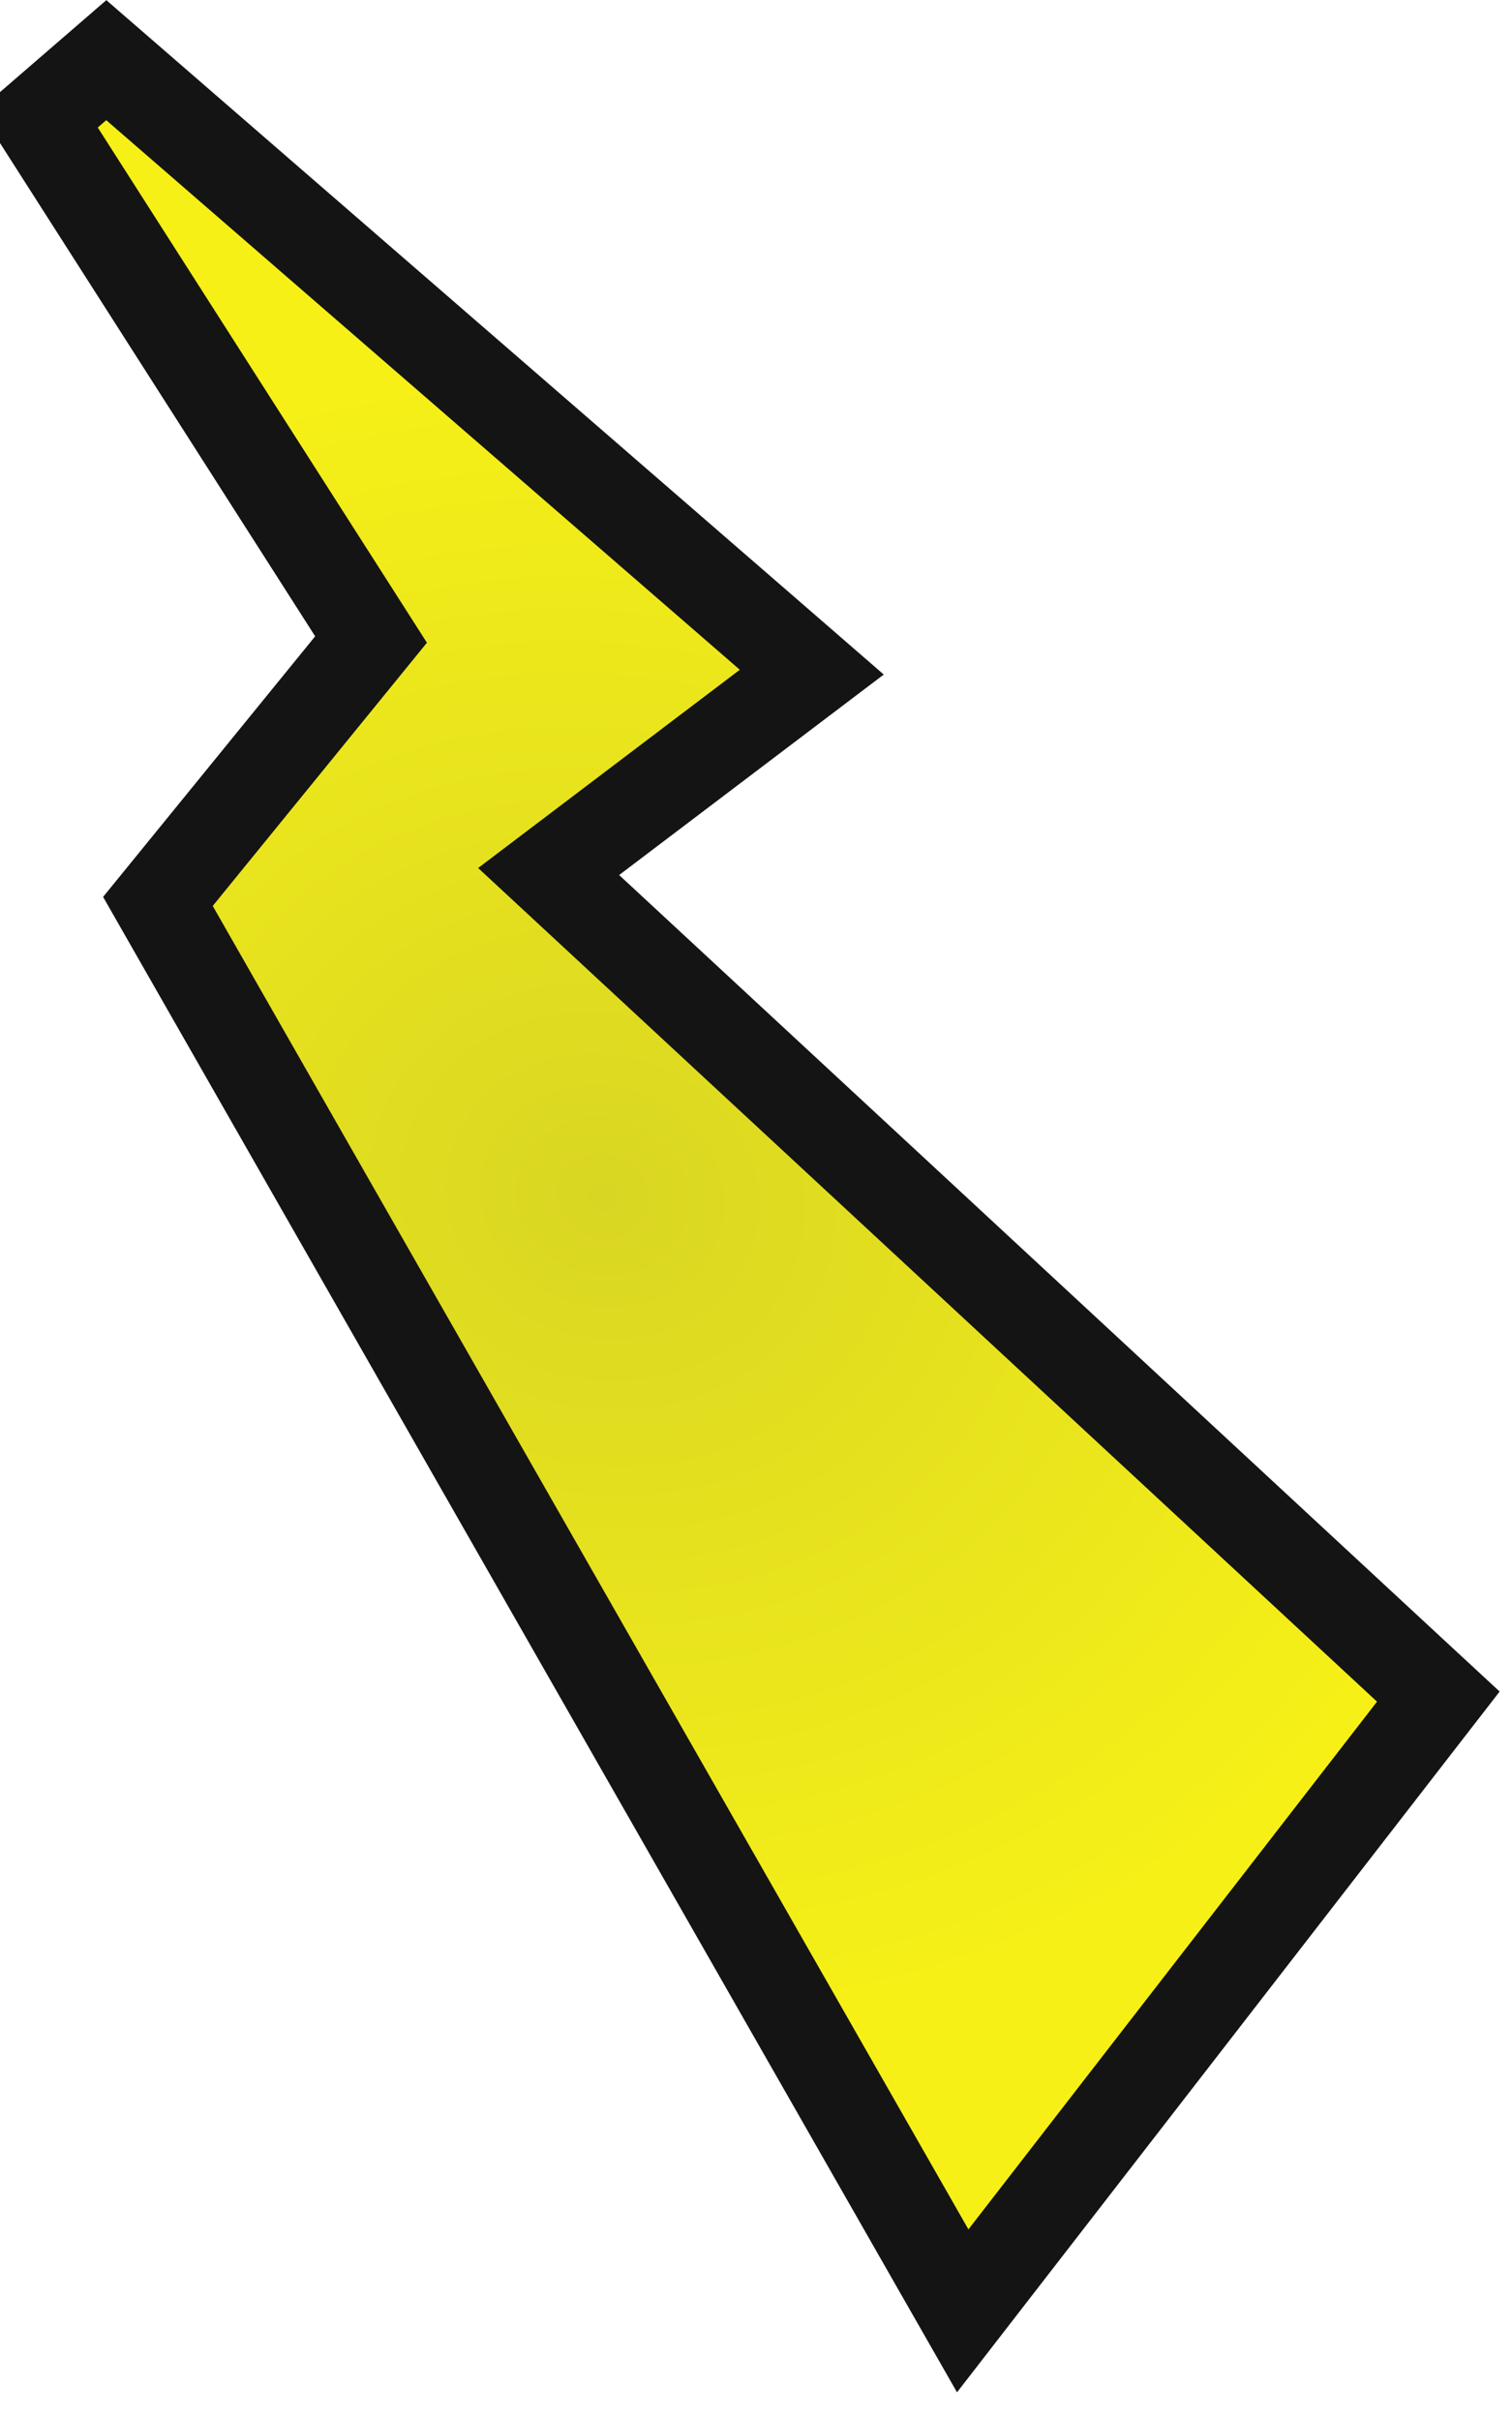 <?xml version="1.0" encoding="UTF-8"?> <svg xmlns="http://www.w3.org/2000/svg" width="50" height="80" viewBox="0 0 50 80" fill="none"><path d="M46.723 57.171L33.21 74.618L31.836 76.392L30.722 74.443L5.732 30.692L5.222 29.799L5.871 29.002L12.27 21.141L1.27 3.93L3.515 1.989L25.447 21.007L26.845 22.22L25.37 23.337L18.143 28.811L46.556 55.153L47.564 56.086L46.723 57.171Z" fill="url(#paint0_radial_617_284)" stroke="#141415" stroke-width="3"></path><defs><radialGradient id="paint0_radial_617_284" cx="0" cy="0" r="1" gradientUnits="userSpaceOnUse" gradientTransform="translate(19.982 39.526) rotate(-67.61) scale(27 30)"><stop stop-color="#D9D623"></stop><stop offset="1" stop-color="#F6F017"></stop></radialGradient></defs></svg> 